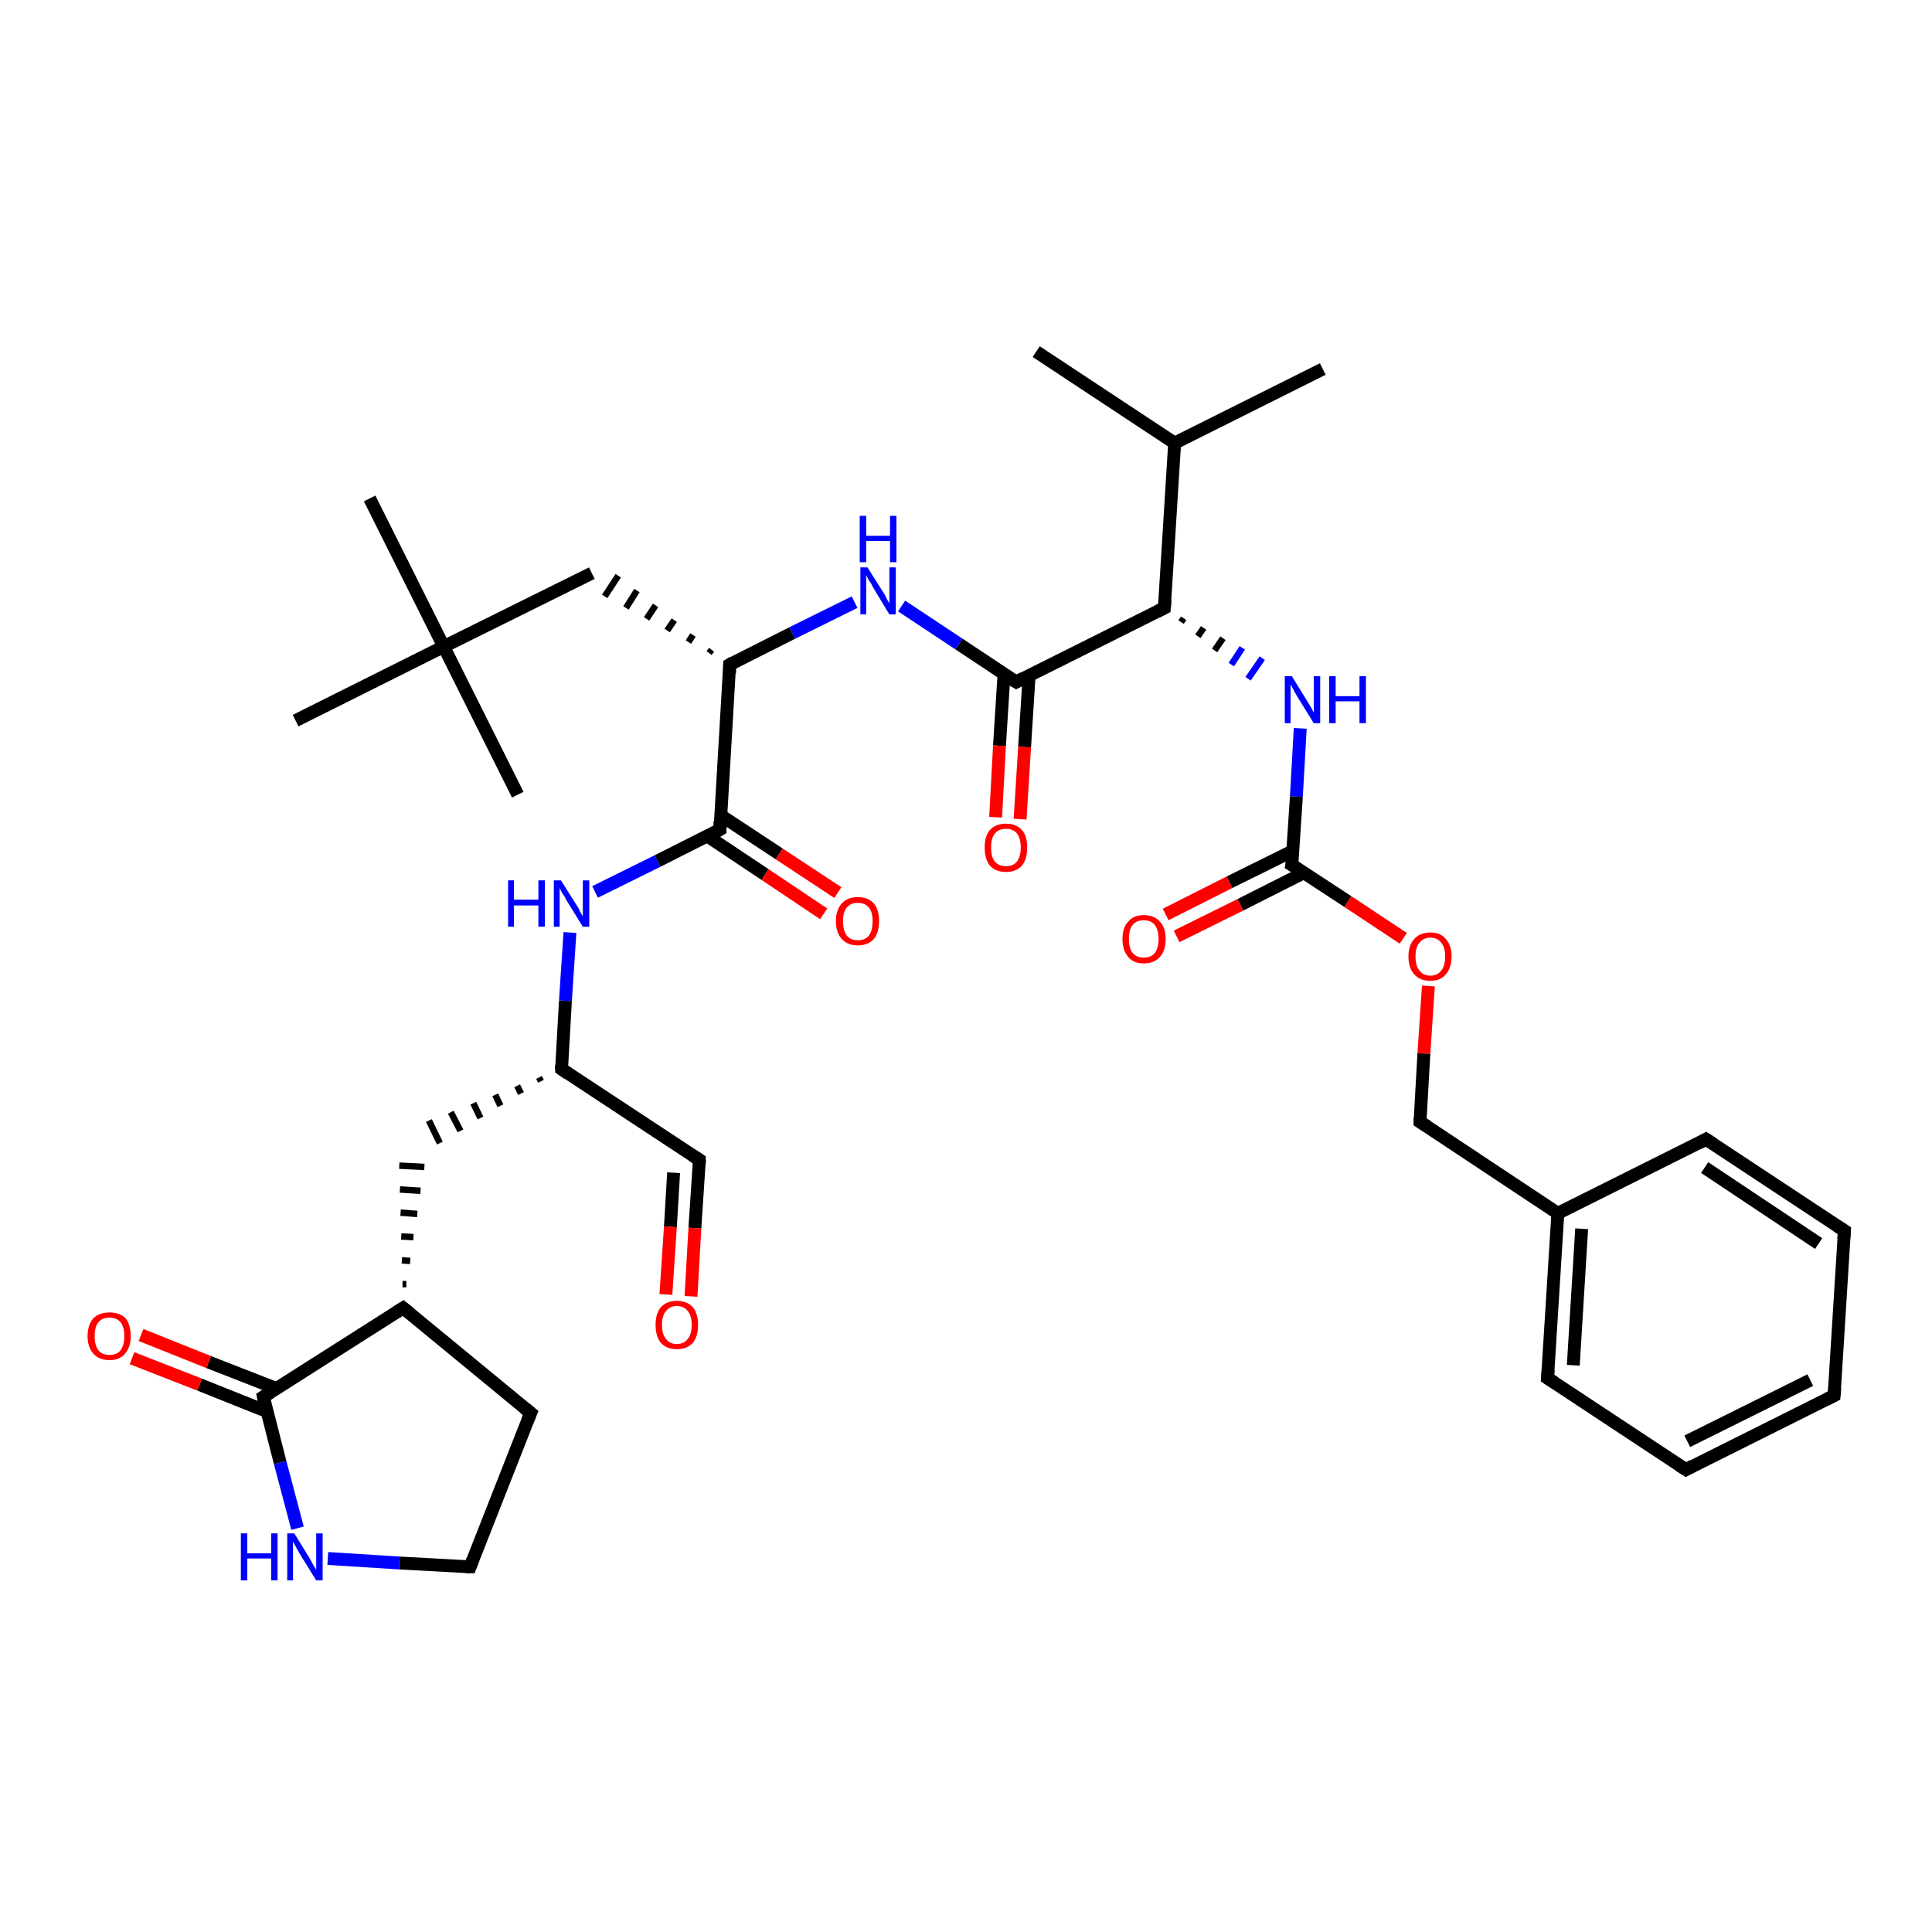 <?xml version='1.0' encoding='iso-8859-1'?>
<svg version='1.1' baseProfile='full'
              xmlns='http://www.w3.org/2000/svg'
                      xmlns:rdkit='http://www.rdkit.org/xml'
                      xmlns:xlink='http://www.w3.org/1999/xlink'
                  xml:space='preserve'
width='300px' height='300px' viewBox='0 0 300 300'>
<!-- END OF HEADER -->
<rect style='opacity:1.0;fill:#FFFFFF;stroke:none' width='300.0' height='300.0' x='0.0' y='0.0'> </rect>
<path class='bond-0 atom-0 atom-1' d='M 160.9,54.6 L 182.4,68.8' style='fill:none;fill-rule:evenodd;stroke:#000000;stroke-width:2.0px;stroke-linecap:butt;stroke-linejoin:miter;stroke-opacity:1' />
<path class='bond-1 atom-1 atom-2' d='M 182.4,68.8 L 205.4,57.3' style='fill:none;fill-rule:evenodd;stroke:#000000;stroke-width:2.0px;stroke-linecap:butt;stroke-linejoin:miter;stroke-opacity:1' />
<path class='bond-2 atom-1 atom-3' d='M 182.4,68.8 L 180.8,94.4' style='fill:none;fill-rule:evenodd;stroke:#000000;stroke-width:2.0px;stroke-linecap:butt;stroke-linejoin:miter;stroke-opacity:1' />
<path class='bond-3 atom-3 atom-4' d='M 183.4,96.6 L 183.8,96.0' style='fill:none;fill-rule:evenodd;stroke:#000000;stroke-width:1.0px;stroke-linecap:butt;stroke-linejoin:miter;stroke-opacity:1' />
<path class='bond-3 atom-3 atom-4' d='M 186.0,98.8 L 186.9,97.5' style='fill:none;fill-rule:evenodd;stroke:#000000;stroke-width:1.0px;stroke-linecap:butt;stroke-linejoin:miter;stroke-opacity:1' />
<path class='bond-3 atom-3 atom-4' d='M 188.6,101.0 L 189.9,99.1' style='fill:none;fill-rule:evenodd;stroke:#000000;stroke-width:1.0px;stroke-linecap:butt;stroke-linejoin:miter;stroke-opacity:1' />
<path class='bond-3 atom-3 atom-4' d='M 191.2,103.2 L 192.9,100.6' style='fill:none;fill-rule:evenodd;stroke:#0000FF;stroke-width:1.0px;stroke-linecap:butt;stroke-linejoin:miter;stroke-opacity:1' />
<path class='bond-3 atom-3 atom-4' d='M 193.8,105.4 L 196.0,102.2' style='fill:none;fill-rule:evenodd;stroke:#0000FF;stroke-width:1.0px;stroke-linecap:butt;stroke-linejoin:miter;stroke-opacity:1' />
<path class='bond-4 atom-4 atom-5' d='M 201.9,113.1 L 201.3,123.7' style='fill:none;fill-rule:evenodd;stroke:#0000FF;stroke-width:2.0px;stroke-linecap:butt;stroke-linejoin:miter;stroke-opacity:1' />
<path class='bond-4 atom-4 atom-5' d='M 201.3,123.7 L 200.6,134.3' style='fill:none;fill-rule:evenodd;stroke:#000000;stroke-width:2.0px;stroke-linecap:butt;stroke-linejoin:miter;stroke-opacity:1' />
<path class='bond-5 atom-5 atom-6' d='M 200.8,132.1 L 190.9,137.0' style='fill:none;fill-rule:evenodd;stroke:#000000;stroke-width:2.0px;stroke-linecap:butt;stroke-linejoin:miter;stroke-opacity:1' />
<path class='bond-5 atom-5 atom-6' d='M 190.9,137.0 L 181.0,142.0' style='fill:none;fill-rule:evenodd;stroke:#FF0000;stroke-width:2.0px;stroke-linecap:butt;stroke-linejoin:miter;stroke-opacity:1' />
<path class='bond-5 atom-5 atom-6' d='M 202.5,135.5 L 192.6,140.5' style='fill:none;fill-rule:evenodd;stroke:#000000;stroke-width:2.0px;stroke-linecap:butt;stroke-linejoin:miter;stroke-opacity:1' />
<path class='bond-5 atom-5 atom-6' d='M 192.6,140.5 L 182.7,145.4' style='fill:none;fill-rule:evenodd;stroke:#FF0000;stroke-width:2.0px;stroke-linecap:butt;stroke-linejoin:miter;stroke-opacity:1' />
<path class='bond-6 atom-5 atom-7' d='M 200.6,134.3 L 209.3,140.0' style='fill:none;fill-rule:evenodd;stroke:#000000;stroke-width:2.0px;stroke-linecap:butt;stroke-linejoin:miter;stroke-opacity:1' />
<path class='bond-6 atom-5 atom-7' d='M 209.3,140.0 L 217.9,145.7' style='fill:none;fill-rule:evenodd;stroke:#FF0000;stroke-width:2.0px;stroke-linecap:butt;stroke-linejoin:miter;stroke-opacity:1' />
<path class='bond-7 atom-7 atom-8' d='M 221.8,153.1 L 221.1,163.6' style='fill:none;fill-rule:evenodd;stroke:#FF0000;stroke-width:2.0px;stroke-linecap:butt;stroke-linejoin:miter;stroke-opacity:1' />
<path class='bond-7 atom-7 atom-8' d='M 221.1,163.6 L 220.5,174.2' style='fill:none;fill-rule:evenodd;stroke:#000000;stroke-width:2.0px;stroke-linecap:butt;stroke-linejoin:miter;stroke-opacity:1' />
<path class='bond-8 atom-8 atom-9' d='M 220.5,174.2 L 241.9,188.4' style='fill:none;fill-rule:evenodd;stroke:#000000;stroke-width:2.0px;stroke-linecap:butt;stroke-linejoin:miter;stroke-opacity:1' />
<path class='bond-9 atom-9 atom-10' d='M 241.9,188.4 L 240.3,214.0' style='fill:none;fill-rule:evenodd;stroke:#000000;stroke-width:2.0px;stroke-linecap:butt;stroke-linejoin:miter;stroke-opacity:1' />
<path class='bond-9 atom-9 atom-10' d='M 245.6,190.8 L 244.3,212.0' style='fill:none;fill-rule:evenodd;stroke:#000000;stroke-width:2.0px;stroke-linecap:butt;stroke-linejoin:miter;stroke-opacity:1' />
<path class='bond-10 atom-10 atom-11' d='M 240.3,214.0 L 261.8,228.2' style='fill:none;fill-rule:evenodd;stroke:#000000;stroke-width:2.0px;stroke-linecap:butt;stroke-linejoin:miter;stroke-opacity:1' />
<path class='bond-11 atom-11 atom-12' d='M 261.8,228.2 L 284.8,216.7' style='fill:none;fill-rule:evenodd;stroke:#000000;stroke-width:2.0px;stroke-linecap:butt;stroke-linejoin:miter;stroke-opacity:1' />
<path class='bond-11 atom-11 atom-12' d='M 262.0,223.8 L 281.1,214.3' style='fill:none;fill-rule:evenodd;stroke:#000000;stroke-width:2.0px;stroke-linecap:butt;stroke-linejoin:miter;stroke-opacity:1' />
<path class='bond-12 atom-12 atom-13' d='M 284.8,216.7 L 286.4,191.1' style='fill:none;fill-rule:evenodd;stroke:#000000;stroke-width:2.0px;stroke-linecap:butt;stroke-linejoin:miter;stroke-opacity:1' />
<path class='bond-13 atom-13 atom-14' d='M 286.4,191.1 L 264.9,176.9' style='fill:none;fill-rule:evenodd;stroke:#000000;stroke-width:2.0px;stroke-linecap:butt;stroke-linejoin:miter;stroke-opacity:1' />
<path class='bond-13 atom-13 atom-14' d='M 282.4,193.1 L 264.7,181.3' style='fill:none;fill-rule:evenodd;stroke:#000000;stroke-width:2.0px;stroke-linecap:butt;stroke-linejoin:miter;stroke-opacity:1' />
<path class='bond-14 atom-3 atom-15' d='M 180.8,94.4 L 157.8,105.9' style='fill:none;fill-rule:evenodd;stroke:#000000;stroke-width:2.0px;stroke-linecap:butt;stroke-linejoin:miter;stroke-opacity:1' />
<path class='bond-15 atom-15 atom-16' d='M 155.9,104.7 L 155.2,115.8' style='fill:none;fill-rule:evenodd;stroke:#000000;stroke-width:2.0px;stroke-linecap:butt;stroke-linejoin:miter;stroke-opacity:1' />
<path class='bond-15 atom-15 atom-16' d='M 155.2,115.8 L 154.6,126.9' style='fill:none;fill-rule:evenodd;stroke:#FF0000;stroke-width:2.0px;stroke-linecap:butt;stroke-linejoin:miter;stroke-opacity:1' />
<path class='bond-15 atom-15 atom-16' d='M 159.8,104.9 L 159.1,116.0' style='fill:none;fill-rule:evenodd;stroke:#000000;stroke-width:2.0px;stroke-linecap:butt;stroke-linejoin:miter;stroke-opacity:1' />
<path class='bond-15 atom-15 atom-16' d='M 159.1,116.0 L 158.4,127.2' style='fill:none;fill-rule:evenodd;stroke:#FF0000;stroke-width:2.0px;stroke-linecap:butt;stroke-linejoin:miter;stroke-opacity:1' />
<path class='bond-16 atom-15 atom-17' d='M 157.8,105.9 L 148.9,100.0' style='fill:none;fill-rule:evenodd;stroke:#000000;stroke-width:2.0px;stroke-linecap:butt;stroke-linejoin:miter;stroke-opacity:1' />
<path class='bond-16 atom-15 atom-17' d='M 148.9,100.0 L 140.0,94.1' style='fill:none;fill-rule:evenodd;stroke:#0000FF;stroke-width:2.0px;stroke-linecap:butt;stroke-linejoin:miter;stroke-opacity:1' />
<path class='bond-17 atom-17 atom-18' d='M 132.7,93.5 L 123.0,98.3' style='fill:none;fill-rule:evenodd;stroke:#0000FF;stroke-width:2.0px;stroke-linecap:butt;stroke-linejoin:miter;stroke-opacity:1' />
<path class='bond-17 atom-17 atom-18' d='M 123.0,98.3 L 113.3,103.2' style='fill:none;fill-rule:evenodd;stroke:#000000;stroke-width:2.0px;stroke-linecap:butt;stroke-linejoin:miter;stroke-opacity:1' />
<path class='bond-18 atom-18 atom-19' d='M 110.5,100.9 L 110.1,101.4' style='fill:none;fill-rule:evenodd;stroke:#000000;stroke-width:1.0px;stroke-linecap:butt;stroke-linejoin:miter;stroke-opacity:1' />
<path class='bond-18 atom-18 atom-19' d='M 107.6,98.6 L 106.9,99.7' style='fill:none;fill-rule:evenodd;stroke:#000000;stroke-width:1.0px;stroke-linecap:butt;stroke-linejoin:miter;stroke-opacity:1' />
<path class='bond-18 atom-18 atom-19' d='M 104.7,96.3 L 103.6,97.9' style='fill:none;fill-rule:evenodd;stroke:#000000;stroke-width:1.0px;stroke-linecap:butt;stroke-linejoin:miter;stroke-opacity:1' />
<path class='bond-18 atom-18 atom-19' d='M 101.8,94.0 L 100.4,96.1' style='fill:none;fill-rule:evenodd;stroke:#000000;stroke-width:1.0px;stroke-linecap:butt;stroke-linejoin:miter;stroke-opacity:1' />
<path class='bond-18 atom-18 atom-19' d='M 98.9,91.7 L 97.2,94.4' style='fill:none;fill-rule:evenodd;stroke:#000000;stroke-width:1.0px;stroke-linecap:butt;stroke-linejoin:miter;stroke-opacity:1' />
<path class='bond-18 atom-18 atom-19' d='M 96.0,89.4 L 93.9,92.6' style='fill:none;fill-rule:evenodd;stroke:#000000;stroke-width:1.0px;stroke-linecap:butt;stroke-linejoin:miter;stroke-opacity:1' />
<path class='bond-19 atom-19 atom-20' d='M 91.9,89.0 L 68.9,100.4' style='fill:none;fill-rule:evenodd;stroke:#000000;stroke-width:2.0px;stroke-linecap:butt;stroke-linejoin:miter;stroke-opacity:1' />
<path class='bond-20 atom-20 atom-21' d='M 68.9,100.4 L 57.4,77.4' style='fill:none;fill-rule:evenodd;stroke:#000000;stroke-width:2.0px;stroke-linecap:butt;stroke-linejoin:miter;stroke-opacity:1' />
<path class='bond-21 atom-20 atom-22' d='M 68.9,100.4 L 80.4,123.4' style='fill:none;fill-rule:evenodd;stroke:#000000;stroke-width:2.0px;stroke-linecap:butt;stroke-linejoin:miter;stroke-opacity:1' />
<path class='bond-22 atom-20 atom-23' d='M 68.9,100.4 L 45.9,111.9' style='fill:none;fill-rule:evenodd;stroke:#000000;stroke-width:2.0px;stroke-linecap:butt;stroke-linejoin:miter;stroke-opacity:1' />
<path class='bond-23 atom-18 atom-24' d='M 113.3,103.2 L 111.8,128.8' style='fill:none;fill-rule:evenodd;stroke:#000000;stroke-width:2.0px;stroke-linecap:butt;stroke-linejoin:miter;stroke-opacity:1' />
<path class='bond-24 atom-24 atom-25' d='M 109.8,129.8 L 118.8,135.8' style='fill:none;fill-rule:evenodd;stroke:#000000;stroke-width:2.0px;stroke-linecap:butt;stroke-linejoin:miter;stroke-opacity:1' />
<path class='bond-24 atom-24 atom-25' d='M 118.8,135.8 L 127.9,141.9' style='fill:none;fill-rule:evenodd;stroke:#FF0000;stroke-width:2.0px;stroke-linecap:butt;stroke-linejoin:miter;stroke-opacity:1' />
<path class='bond-24 atom-24 atom-25' d='M 111.9,126.6 L 121.0,132.6' style='fill:none;fill-rule:evenodd;stroke:#000000;stroke-width:2.0px;stroke-linecap:butt;stroke-linejoin:miter;stroke-opacity:1' />
<path class='bond-24 atom-24 atom-25' d='M 121.0,132.6 L 130.1,138.6' style='fill:none;fill-rule:evenodd;stroke:#FF0000;stroke-width:2.0px;stroke-linecap:butt;stroke-linejoin:miter;stroke-opacity:1' />
<path class='bond-25 atom-24 atom-26' d='M 111.8,128.8 L 102.1,133.7' style='fill:none;fill-rule:evenodd;stroke:#000000;stroke-width:2.0px;stroke-linecap:butt;stroke-linejoin:miter;stroke-opacity:1' />
<path class='bond-25 atom-24 atom-26' d='M 102.1,133.7 L 92.4,138.5' style='fill:none;fill-rule:evenodd;stroke:#0000FF;stroke-width:2.0px;stroke-linecap:butt;stroke-linejoin:miter;stroke-opacity:1' />
<path class='bond-26 atom-26 atom-27' d='M 88.5,144.8 L 87.8,155.4' style='fill:none;fill-rule:evenodd;stroke:#0000FF;stroke-width:2.0px;stroke-linecap:butt;stroke-linejoin:miter;stroke-opacity:1' />
<path class='bond-26 atom-26 atom-27' d='M 87.8,155.4 L 87.2,166.0' style='fill:none;fill-rule:evenodd;stroke:#000000;stroke-width:2.0px;stroke-linecap:butt;stroke-linejoin:miter;stroke-opacity:1' />
<path class='bond-27 atom-27 atom-28' d='M 83.7,167.3 L 84.0,167.9' style='fill:none;fill-rule:evenodd;stroke:#000000;stroke-width:1.0px;stroke-linecap:butt;stroke-linejoin:miter;stroke-opacity:1' />
<path class='bond-27 atom-27 atom-28' d='M 80.3,168.6 L 80.9,169.8' style='fill:none;fill-rule:evenodd;stroke:#000000;stroke-width:1.0px;stroke-linecap:butt;stroke-linejoin:miter;stroke-opacity:1' />
<path class='bond-27 atom-27 atom-28' d='M 76.9,170.0 L 77.7,171.7' style='fill:none;fill-rule:evenodd;stroke:#000000;stroke-width:1.0px;stroke-linecap:butt;stroke-linejoin:miter;stroke-opacity:1' />
<path class='bond-27 atom-27 atom-28' d='M 73.5,171.3 L 74.6,173.6' style='fill:none;fill-rule:evenodd;stroke:#000000;stroke-width:1.0px;stroke-linecap:butt;stroke-linejoin:miter;stroke-opacity:1' />
<path class='bond-27 atom-27 atom-28' d='M 70.0,172.7 L 71.5,175.6' style='fill:none;fill-rule:evenodd;stroke:#000000;stroke-width:1.0px;stroke-linecap:butt;stroke-linejoin:miter;stroke-opacity:1' />
<path class='bond-27 atom-27 atom-28' d='M 66.6,174.0 L 68.3,177.5' style='fill:none;fill-rule:evenodd;stroke:#000000;stroke-width:1.0px;stroke-linecap:butt;stroke-linejoin:miter;stroke-opacity:1' />
<path class='bond-28 atom-29 atom-28' d='M 63.1,199.4 L 62.5,199.4' style='fill:none;fill-rule:evenodd;stroke:#000000;stroke-width:1.0px;stroke-linecap:butt;stroke-linejoin:miter;stroke-opacity:1' />
<path class='bond-28 atom-29 atom-28' d='M 63.7,195.8 L 62.4,195.7' style='fill:none;fill-rule:evenodd;stroke:#000000;stroke-width:1.0px;stroke-linecap:butt;stroke-linejoin:miter;stroke-opacity:1' />
<path class='bond-28 atom-29 atom-28' d='M 64.2,192.1 L 62.3,192.0' style='fill:none;fill-rule:evenodd;stroke:#000000;stroke-width:1.0px;stroke-linecap:butt;stroke-linejoin:miter;stroke-opacity:1' />
<path class='bond-28 atom-29 atom-28' d='M 64.8,188.5 L 62.2,188.3' style='fill:none;fill-rule:evenodd;stroke:#000000;stroke-width:1.0px;stroke-linecap:butt;stroke-linejoin:miter;stroke-opacity:1' />
<path class='bond-28 atom-29 atom-28' d='M 65.3,184.9 L 62.1,184.7' style='fill:none;fill-rule:evenodd;stroke:#000000;stroke-width:1.0px;stroke-linecap:butt;stroke-linejoin:miter;stroke-opacity:1' />
<path class='bond-28 atom-29 atom-28' d='M 65.9,181.2 L 62.0,181.0' style='fill:none;fill-rule:evenodd;stroke:#000000;stroke-width:1.0px;stroke-linecap:butt;stroke-linejoin:miter;stroke-opacity:1' />
<path class='bond-29 atom-29 atom-30' d='M 62.6,203.1 L 82.4,219.4' style='fill:none;fill-rule:evenodd;stroke:#000000;stroke-width:2.0px;stroke-linecap:butt;stroke-linejoin:miter;stroke-opacity:1' />
<path class='bond-30 atom-30 atom-31' d='M 82.4,219.4 L 73.0,243.3' style='fill:none;fill-rule:evenodd;stroke:#000000;stroke-width:2.0px;stroke-linecap:butt;stroke-linejoin:miter;stroke-opacity:1' />
<path class='bond-31 atom-31 atom-32' d='M 73.0,243.3 L 62.0,242.7' style='fill:none;fill-rule:evenodd;stroke:#000000;stroke-width:2.0px;stroke-linecap:butt;stroke-linejoin:miter;stroke-opacity:1' />
<path class='bond-31 atom-31 atom-32' d='M 62.0,242.7 L 50.9,242.0' style='fill:none;fill-rule:evenodd;stroke:#0000FF;stroke-width:2.0px;stroke-linecap:butt;stroke-linejoin:miter;stroke-opacity:1' />
<path class='bond-32 atom-32 atom-33' d='M 46.2,237.3 L 43.5,227.1' style='fill:none;fill-rule:evenodd;stroke:#0000FF;stroke-width:2.0px;stroke-linecap:butt;stroke-linejoin:miter;stroke-opacity:1' />
<path class='bond-32 atom-32 atom-33' d='M 43.5,227.1 L 40.9,216.9' style='fill:none;fill-rule:evenodd;stroke:#000000;stroke-width:2.0px;stroke-linecap:butt;stroke-linejoin:miter;stroke-opacity:1' />
<path class='bond-33 atom-33 atom-34' d='M 42.9,215.6 L 32.4,211.5' style='fill:none;fill-rule:evenodd;stroke:#000000;stroke-width:2.0px;stroke-linecap:butt;stroke-linejoin:miter;stroke-opacity:1' />
<path class='bond-33 atom-33 atom-34' d='M 32.4,211.5 L 21.9,207.3' style='fill:none;fill-rule:evenodd;stroke:#FF0000;stroke-width:2.0px;stroke-linecap:butt;stroke-linejoin:miter;stroke-opacity:1' />
<path class='bond-33 atom-33 atom-34' d='M 41.5,219.2 L 31.0,215.0' style='fill:none;fill-rule:evenodd;stroke:#000000;stroke-width:2.0px;stroke-linecap:butt;stroke-linejoin:miter;stroke-opacity:1' />
<path class='bond-33 atom-33 atom-34' d='M 31.0,215.0 L 20.5,210.9' style='fill:none;fill-rule:evenodd;stroke:#FF0000;stroke-width:2.0px;stroke-linecap:butt;stroke-linejoin:miter;stroke-opacity:1' />
<path class='bond-34 atom-27 atom-35' d='M 87.2,166.0 L 108.6,180.1' style='fill:none;fill-rule:evenodd;stroke:#000000;stroke-width:2.0px;stroke-linecap:butt;stroke-linejoin:miter;stroke-opacity:1' />
<path class='bond-35 atom-35 atom-36' d='M 108.6,180.1 L 107.9,190.7' style='fill:none;fill-rule:evenodd;stroke:#000000;stroke-width:2.0px;stroke-linecap:butt;stroke-linejoin:miter;stroke-opacity:1' />
<path class='bond-35 atom-35 atom-36' d='M 107.9,190.7 L 107.3,201.3' style='fill:none;fill-rule:evenodd;stroke:#FF0000;stroke-width:2.0px;stroke-linecap:butt;stroke-linejoin:miter;stroke-opacity:1' />
<path class='bond-35 atom-35 atom-36' d='M 104.6,182.1 L 104.1,190.5' style='fill:none;fill-rule:evenodd;stroke:#000000;stroke-width:2.0px;stroke-linecap:butt;stroke-linejoin:miter;stroke-opacity:1' />
<path class='bond-35 atom-35 atom-36' d='M 104.1,190.5 L 103.4,201.0' style='fill:none;fill-rule:evenodd;stroke:#FF0000;stroke-width:2.0px;stroke-linecap:butt;stroke-linejoin:miter;stroke-opacity:1' />
<path class='bond-36 atom-14 atom-9' d='M 264.9,176.9 L 241.9,188.4' style='fill:none;fill-rule:evenodd;stroke:#000000;stroke-width:2.0px;stroke-linecap:butt;stroke-linejoin:miter;stroke-opacity:1' />
<path class='bond-37 atom-33 atom-29' d='M 40.9,216.9 L 62.6,203.1' style='fill:none;fill-rule:evenodd;stroke:#000000;stroke-width:2.0px;stroke-linecap:butt;stroke-linejoin:miter;stroke-opacity:1' />
<path d='M 180.9,93.2 L 180.8,94.4 L 179.6,95.0' style='fill:none;stroke:#000000;stroke-width:2.0px;stroke-linecap:butt;stroke-linejoin:miter;stroke-opacity:1;' />
<path d='M 200.7,133.8 L 200.6,134.3 L 201.1,134.6' style='fill:none;stroke:#000000;stroke-width:2.0px;stroke-linecap:butt;stroke-linejoin:miter;stroke-opacity:1;' />
<path d='M 220.5,173.6 L 220.5,174.2 L 221.6,174.9' style='fill:none;stroke:#000000;stroke-width:2.0px;stroke-linecap:butt;stroke-linejoin:miter;stroke-opacity:1;' />
<path d='M 240.4,212.7 L 240.3,214.0 L 241.4,214.7' style='fill:none;stroke:#000000;stroke-width:2.0px;stroke-linecap:butt;stroke-linejoin:miter;stroke-opacity:1;' />
<path d='M 260.7,227.5 L 261.8,228.2 L 262.9,227.6' style='fill:none;stroke:#000000;stroke-width:2.0px;stroke-linecap:butt;stroke-linejoin:miter;stroke-opacity:1;' />
<path d='M 283.6,217.3 L 284.8,216.7 L 284.9,215.5' style='fill:none;stroke:#000000;stroke-width:2.0px;stroke-linecap:butt;stroke-linejoin:miter;stroke-opacity:1;' />
<path d='M 286.3,192.4 L 286.4,191.1 L 285.3,190.4' style='fill:none;stroke:#000000;stroke-width:2.0px;stroke-linecap:butt;stroke-linejoin:miter;stroke-opacity:1;' />
<path d='M 266.0,177.6 L 264.9,176.9 L 263.8,177.5' style='fill:none;stroke:#000000;stroke-width:2.0px;stroke-linecap:butt;stroke-linejoin:miter;stroke-opacity:1;' />
<path d='M 158.9,105.3 L 157.8,105.9 L 157.3,105.6' style='fill:none;stroke:#000000;stroke-width:2.0px;stroke-linecap:butt;stroke-linejoin:miter;stroke-opacity:1;' />
<path d='M 113.8,102.9 L 113.3,103.2 L 113.3,104.5' style='fill:none;stroke:#000000;stroke-width:2.0px;stroke-linecap:butt;stroke-linejoin:miter;stroke-opacity:1;' />
<path d='M 111.8,127.5 L 111.8,128.8 L 111.3,129.1' style='fill:none;stroke:#000000;stroke-width:2.0px;stroke-linecap:butt;stroke-linejoin:miter;stroke-opacity:1;' />
<path d='M 87.2,165.4 L 87.2,166.0 L 88.2,166.7' style='fill:none;stroke:#000000;stroke-width:2.0px;stroke-linecap:butt;stroke-linejoin:miter;stroke-opacity:1;' />
<path d='M 63.6,203.9 L 62.6,203.1 L 61.5,203.8' style='fill:none;stroke:#000000;stroke-width:2.0px;stroke-linecap:butt;stroke-linejoin:miter;stroke-opacity:1;' />
<path d='M 81.4,218.6 L 82.4,219.4 L 81.9,220.6' style='fill:none;stroke:#000000;stroke-width:2.0px;stroke-linecap:butt;stroke-linejoin:miter;stroke-opacity:1;' />
<path d='M 73.4,242.2 L 73.0,243.3 L 72.4,243.3' style='fill:none;stroke:#000000;stroke-width:2.0px;stroke-linecap:butt;stroke-linejoin:miter;stroke-opacity:1;' />
<path d='M 41.0,217.4 L 40.9,216.9 L 42.0,216.2' style='fill:none;stroke:#000000;stroke-width:2.0px;stroke-linecap:butt;stroke-linejoin:miter;stroke-opacity:1;' />
<path d='M 107.5,179.4 L 108.6,180.1 L 108.6,180.7' style='fill:none;stroke:#000000;stroke-width:2.0px;stroke-linecap:butt;stroke-linejoin:miter;stroke-opacity:1;' />
<path class='atom-4' d='M 200.6 105.0
L 203.0 108.9
Q 203.2 109.2, 203.6 109.9
Q 204.0 110.6, 204.0 110.7
L 204.0 105.0
L 205.0 105.0
L 205.0 112.3
L 204.0 112.3
L 201.4 108.1
Q 201.1 107.6, 200.8 107.0
Q 200.5 106.4, 200.4 106.3
L 200.4 112.3
L 199.5 112.3
L 199.5 105.0
L 200.6 105.0
' fill='#0000FF'/>
<path class='atom-4' d='M 206.4 105.0
L 207.4 105.0
L 207.4 108.1
L 211.1 108.1
L 211.1 105.0
L 212.1 105.0
L 212.1 112.3
L 211.1 112.3
L 211.1 108.9
L 207.4 108.9
L 207.4 112.3
L 206.4 112.3
L 206.4 105.0
' fill='#0000FF'/>
<path class='atom-6' d='M 174.3 145.8
Q 174.3 144.0, 175.2 143.1
Q 176.0 142.1, 177.6 142.1
Q 179.2 142.1, 180.1 143.1
Q 181.0 144.0, 181.0 145.8
Q 181.0 147.6, 180.1 148.6
Q 179.2 149.6, 177.6 149.6
Q 176.0 149.6, 175.2 148.6
Q 174.3 147.6, 174.3 145.8
M 177.6 148.7
Q 178.7 148.7, 179.3 148.0
Q 179.9 147.2, 179.9 145.8
Q 179.9 144.4, 179.3 143.6
Q 178.7 142.9, 177.6 142.9
Q 176.5 142.9, 175.9 143.6
Q 175.3 144.3, 175.3 145.8
Q 175.3 147.3, 175.9 148.0
Q 176.5 148.7, 177.6 148.7
' fill='#FF0000'/>
<path class='atom-7' d='M 218.7 148.5
Q 218.7 146.8, 219.6 145.8
Q 220.5 144.8, 222.1 144.8
Q 223.7 144.8, 224.5 145.8
Q 225.4 146.8, 225.4 148.5
Q 225.4 150.3, 224.5 151.3
Q 223.7 152.3, 222.1 152.3
Q 220.5 152.3, 219.6 151.3
Q 218.7 150.3, 218.7 148.5
M 222.1 151.5
Q 223.2 151.5, 223.8 150.7
Q 224.4 150.0, 224.4 148.5
Q 224.4 147.1, 223.8 146.4
Q 223.2 145.6, 222.1 145.6
Q 221.0 145.6, 220.4 146.4
Q 219.8 147.1, 219.8 148.5
Q 219.8 150.0, 220.4 150.7
Q 221.0 151.5, 222.1 151.5
' fill='#FF0000'/>
<path class='atom-16' d='M 152.9 131.6
Q 152.9 129.8, 153.7 128.9
Q 154.6 127.9, 156.2 127.9
Q 157.8 127.9, 158.7 128.9
Q 159.5 129.8, 159.5 131.6
Q 159.5 133.4, 158.7 134.4
Q 157.8 135.4, 156.2 135.4
Q 154.6 135.4, 153.7 134.4
Q 152.9 133.4, 152.9 131.6
M 156.2 134.5
Q 157.3 134.5, 157.9 133.8
Q 158.5 133.0, 158.5 131.6
Q 158.5 130.2, 157.9 129.4
Q 157.3 128.7, 156.2 128.7
Q 155.1 128.7, 154.5 129.4
Q 153.9 130.1, 153.9 131.6
Q 153.9 133.1, 154.5 133.8
Q 155.1 134.5, 156.2 134.5
' fill='#FF0000'/>
<path class='atom-17' d='M 134.7 88.1
L 137.1 91.9
Q 137.4 92.3, 137.7 93.0
Q 138.1 93.7, 138.1 93.7
L 138.1 88.1
L 139.1 88.1
L 139.1 95.4
L 138.1 95.4
L 135.5 91.1
Q 135.3 90.6, 134.9 90.1
Q 134.6 89.5, 134.5 89.3
L 134.5 95.4
L 133.6 95.4
L 133.6 88.1
L 134.7 88.1
' fill='#0000FF'/>
<path class='atom-17' d='M 133.5 80.1
L 134.5 80.1
L 134.5 83.2
L 138.2 83.2
L 138.2 80.1
L 139.2 80.1
L 139.2 87.3
L 138.2 87.3
L 138.2 84.0
L 134.5 84.0
L 134.5 87.3
L 133.5 87.3
L 133.5 80.1
' fill='#0000FF'/>
<path class='atom-25' d='M 129.8 143.0
Q 129.8 141.3, 130.7 140.3
Q 131.6 139.3, 133.2 139.3
Q 134.8 139.3, 135.7 140.3
Q 136.5 141.3, 136.5 143.0
Q 136.5 144.8, 135.7 145.8
Q 134.8 146.8, 133.2 146.8
Q 131.6 146.8, 130.7 145.8
Q 129.8 144.8, 129.8 143.0
M 133.2 146.0
Q 134.3 146.0, 134.9 145.3
Q 135.5 144.5, 135.5 143.0
Q 135.5 141.6, 134.9 140.9
Q 134.3 140.2, 133.2 140.2
Q 132.1 140.2, 131.5 140.9
Q 130.9 141.6, 130.9 143.0
Q 130.9 144.5, 131.5 145.3
Q 132.1 146.0, 133.2 146.0
' fill='#FF0000'/>
<path class='atom-26' d='M 78.9 136.7
L 79.8 136.7
L 79.8 139.7
L 83.6 139.7
L 83.6 136.7
L 84.6 136.7
L 84.6 143.9
L 83.6 143.9
L 83.6 140.6
L 79.8 140.6
L 79.8 143.9
L 78.9 143.9
L 78.9 136.7
' fill='#0000FF'/>
<path class='atom-26' d='M 87.1 136.7
L 89.5 140.5
Q 89.8 140.9, 90.1 141.6
Q 90.5 142.3, 90.5 142.3
L 90.5 136.7
L 91.5 136.7
L 91.5 143.9
L 90.5 143.9
L 87.9 139.7
Q 87.7 139.2, 87.3 138.7
Q 87.0 138.1, 86.9 137.9
L 86.9 143.9
L 86.0 143.9
L 86.0 136.7
L 87.1 136.7
' fill='#0000FF'/>
<path class='atom-32' d='M 37.4 238.1
L 38.4 238.1
L 38.4 241.2
L 42.1 241.2
L 42.1 238.1
L 43.1 238.1
L 43.1 245.4
L 42.1 245.4
L 42.1 242.0
L 38.4 242.0
L 38.4 245.4
L 37.4 245.4
L 37.4 238.1
' fill='#0000FF'/>
<path class='atom-32' d='M 45.7 238.1
L 48.1 242.0
Q 48.3 242.4, 48.7 243.1
Q 49.1 243.7, 49.1 243.8
L 49.1 238.1
L 50.1 238.1
L 50.1 245.4
L 49.1 245.4
L 46.5 241.2
Q 46.2 240.7, 45.9 240.1
Q 45.6 239.6, 45.5 239.4
L 45.5 245.4
L 44.6 245.4
L 44.6 238.1
L 45.7 238.1
' fill='#0000FF'/>
<path class='atom-34' d='M 13.6 207.5
Q 13.6 205.7, 14.5 204.7
Q 15.4 203.8, 17.0 203.8
Q 18.6 203.8, 19.5 204.7
Q 20.3 205.7, 20.3 207.5
Q 20.3 209.2, 19.4 210.2
Q 18.6 211.2, 17.0 211.2
Q 15.4 211.2, 14.5 210.2
Q 13.6 209.2, 13.6 207.5
M 17.0 210.4
Q 18.1 210.4, 18.7 209.7
Q 19.3 208.9, 19.3 207.5
Q 19.3 206.0, 18.7 205.3
Q 18.1 204.6, 17.0 204.6
Q 15.9 204.6, 15.3 205.3
Q 14.7 206.0, 14.7 207.5
Q 14.7 208.9, 15.3 209.7
Q 15.9 210.4, 17.0 210.4
' fill='#FF0000'/>
<path class='atom-36' d='M 101.8 205.7
Q 101.8 204.0, 102.6 203.0
Q 103.5 202.0, 105.1 202.0
Q 106.7 202.0, 107.6 203.0
Q 108.4 204.0, 108.4 205.7
Q 108.4 207.5, 107.6 208.5
Q 106.7 209.5, 105.1 209.5
Q 103.5 209.5, 102.6 208.5
Q 101.8 207.5, 101.8 205.7
M 105.1 208.7
Q 106.2 208.7, 106.8 207.9
Q 107.4 207.2, 107.4 205.7
Q 107.4 204.3, 106.8 203.6
Q 106.2 202.8, 105.1 202.8
Q 104.0 202.8, 103.4 203.6
Q 102.8 204.3, 102.8 205.7
Q 102.8 207.2, 103.4 207.9
Q 104.0 208.7, 105.1 208.7
' fill='#FF0000'/>
</svg>

